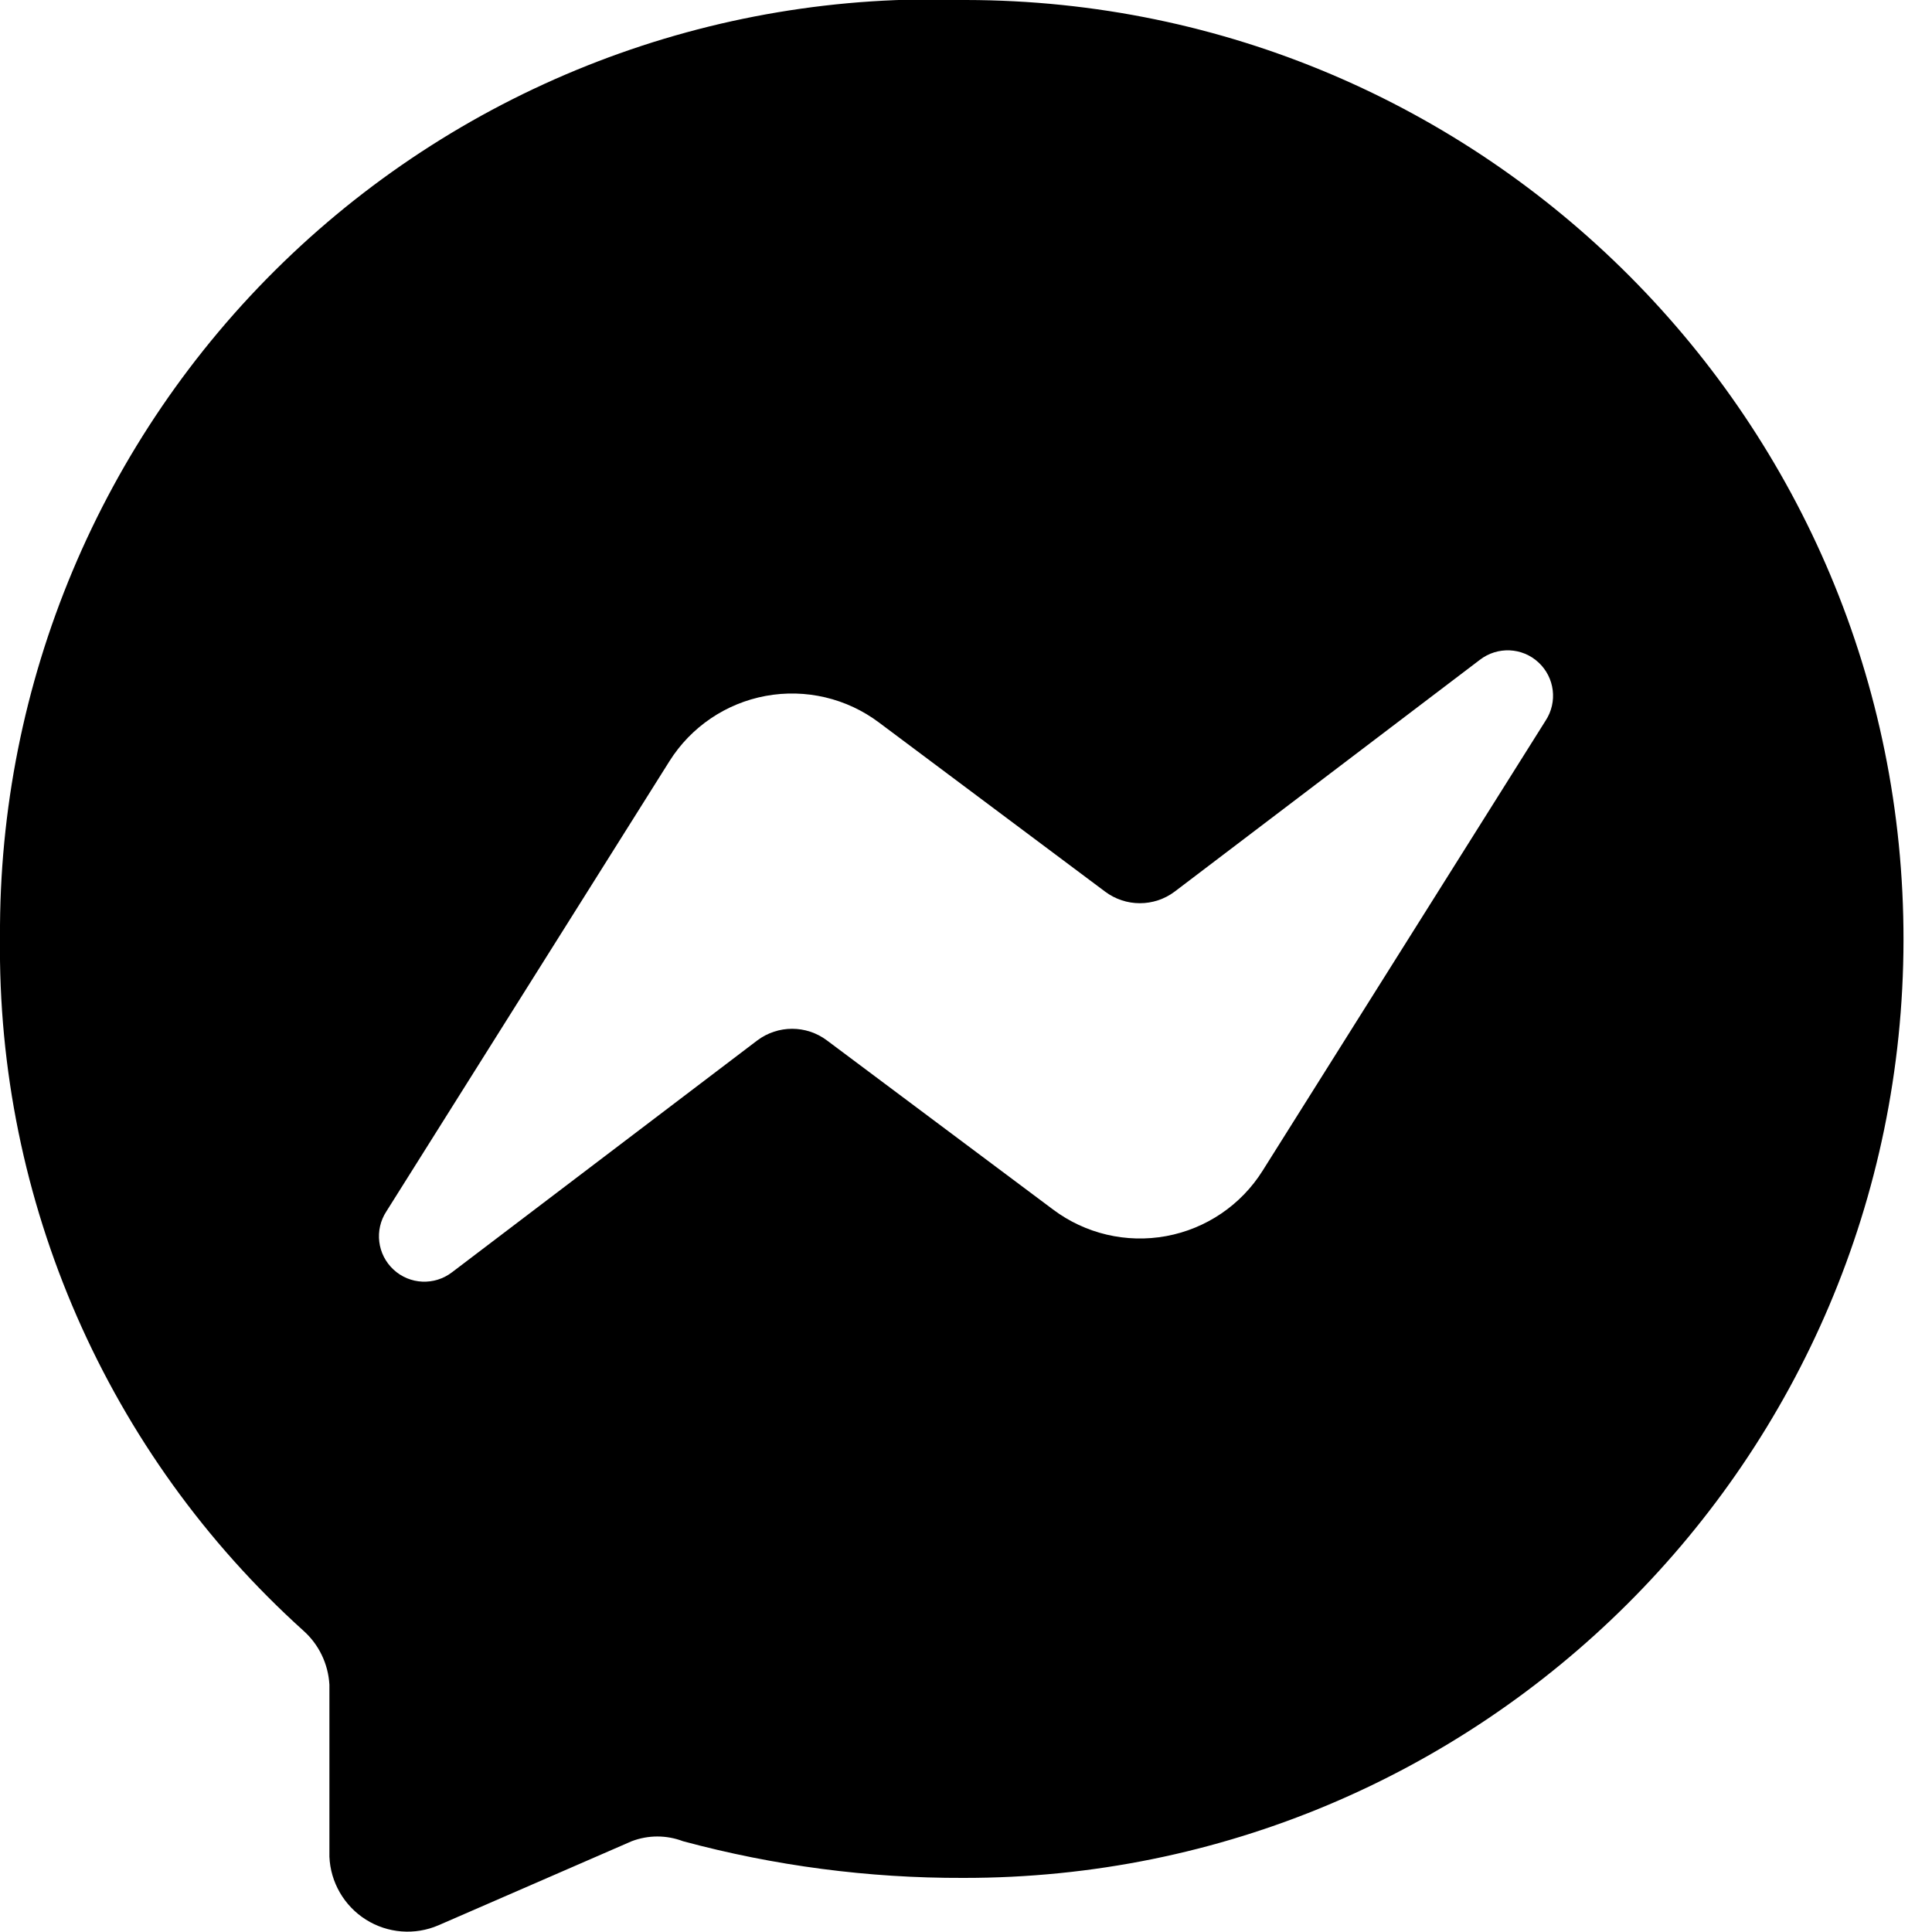 <?xml version="1.0" encoding="UTF-8"?>
<svg width="20px" height="20px" viewBox="0 0 20 20" version="1.1" xmlns="http://www.w3.org/2000/svg" xmlns:xlink="http://www.w3.org/1999/xlink">
    <!-- Generator: Sketch 64 (93537) - https://sketch.com -->
    <title>facebook-messenger</title>
    <desc>Created with Sketch.</desc>
    <g id="Blog" stroke="none" stroke-width="1" fill="none" fill-rule="evenodd">
        <g id="Détails-Articles" transform="translate(-200, -522)" fill="#000000" fill-rule="nonzero">
            <g id="facebook-messenger" transform="translate(200, 521)">
                <path d="M10,1 C7.372,0.905 4.819,1.886 2.931,3.717 C1.043,5.548 -0.015,8.07 9.13874011e-16,10.7 C-0.034,13.433 1.11,16.049 3.14,17.88 C3.301,18.023 3.398,18.225 3.41,18.44 L3.41,20.22 C3.421,20.486 3.563,20.73 3.788,20.872 C4.014,21.014 4.295,21.036 4.54,20.93 L6.54,20.06 C6.711,19.995 6.899,19.995 7.07,20.06 C8.015,20.315 8.991,20.443 9.97,20.44 C15.338,20.448 19.697,16.103 19.705,10.735 C19.713,5.367 15.368,1.008 10,1 Z M16,8.46 L13.07,13.12 C12.847,13.475 12.485,13.72 12.073,13.796 C11.66,13.872 11.235,13.772 10.9,13.52 L8.56,11.77 C8.347,11.61 8.053,11.61 7.84,11.77 L4.68,14.17 C4.498,14.31 4.242,14.299 4.074,14.143 C3.905,13.987 3.874,13.732 4,13.54 L6.93,8.88 C7.153,8.525 7.515,8.28 7.927,8.204 C8.34,8.128 8.765,8.228 9.1,8.48 L11.44,10.23 C11.653,10.39 11.947,10.39 12.16,10.23 L15.32,7.83 C15.502,7.69 15.758,7.701 15.926,7.857 C16.095,8.013 16.126,8.268 16,8.46 L16,8.46 Z" id="Shape"></path>
            </g>
        </g>
    </g>
</svg>